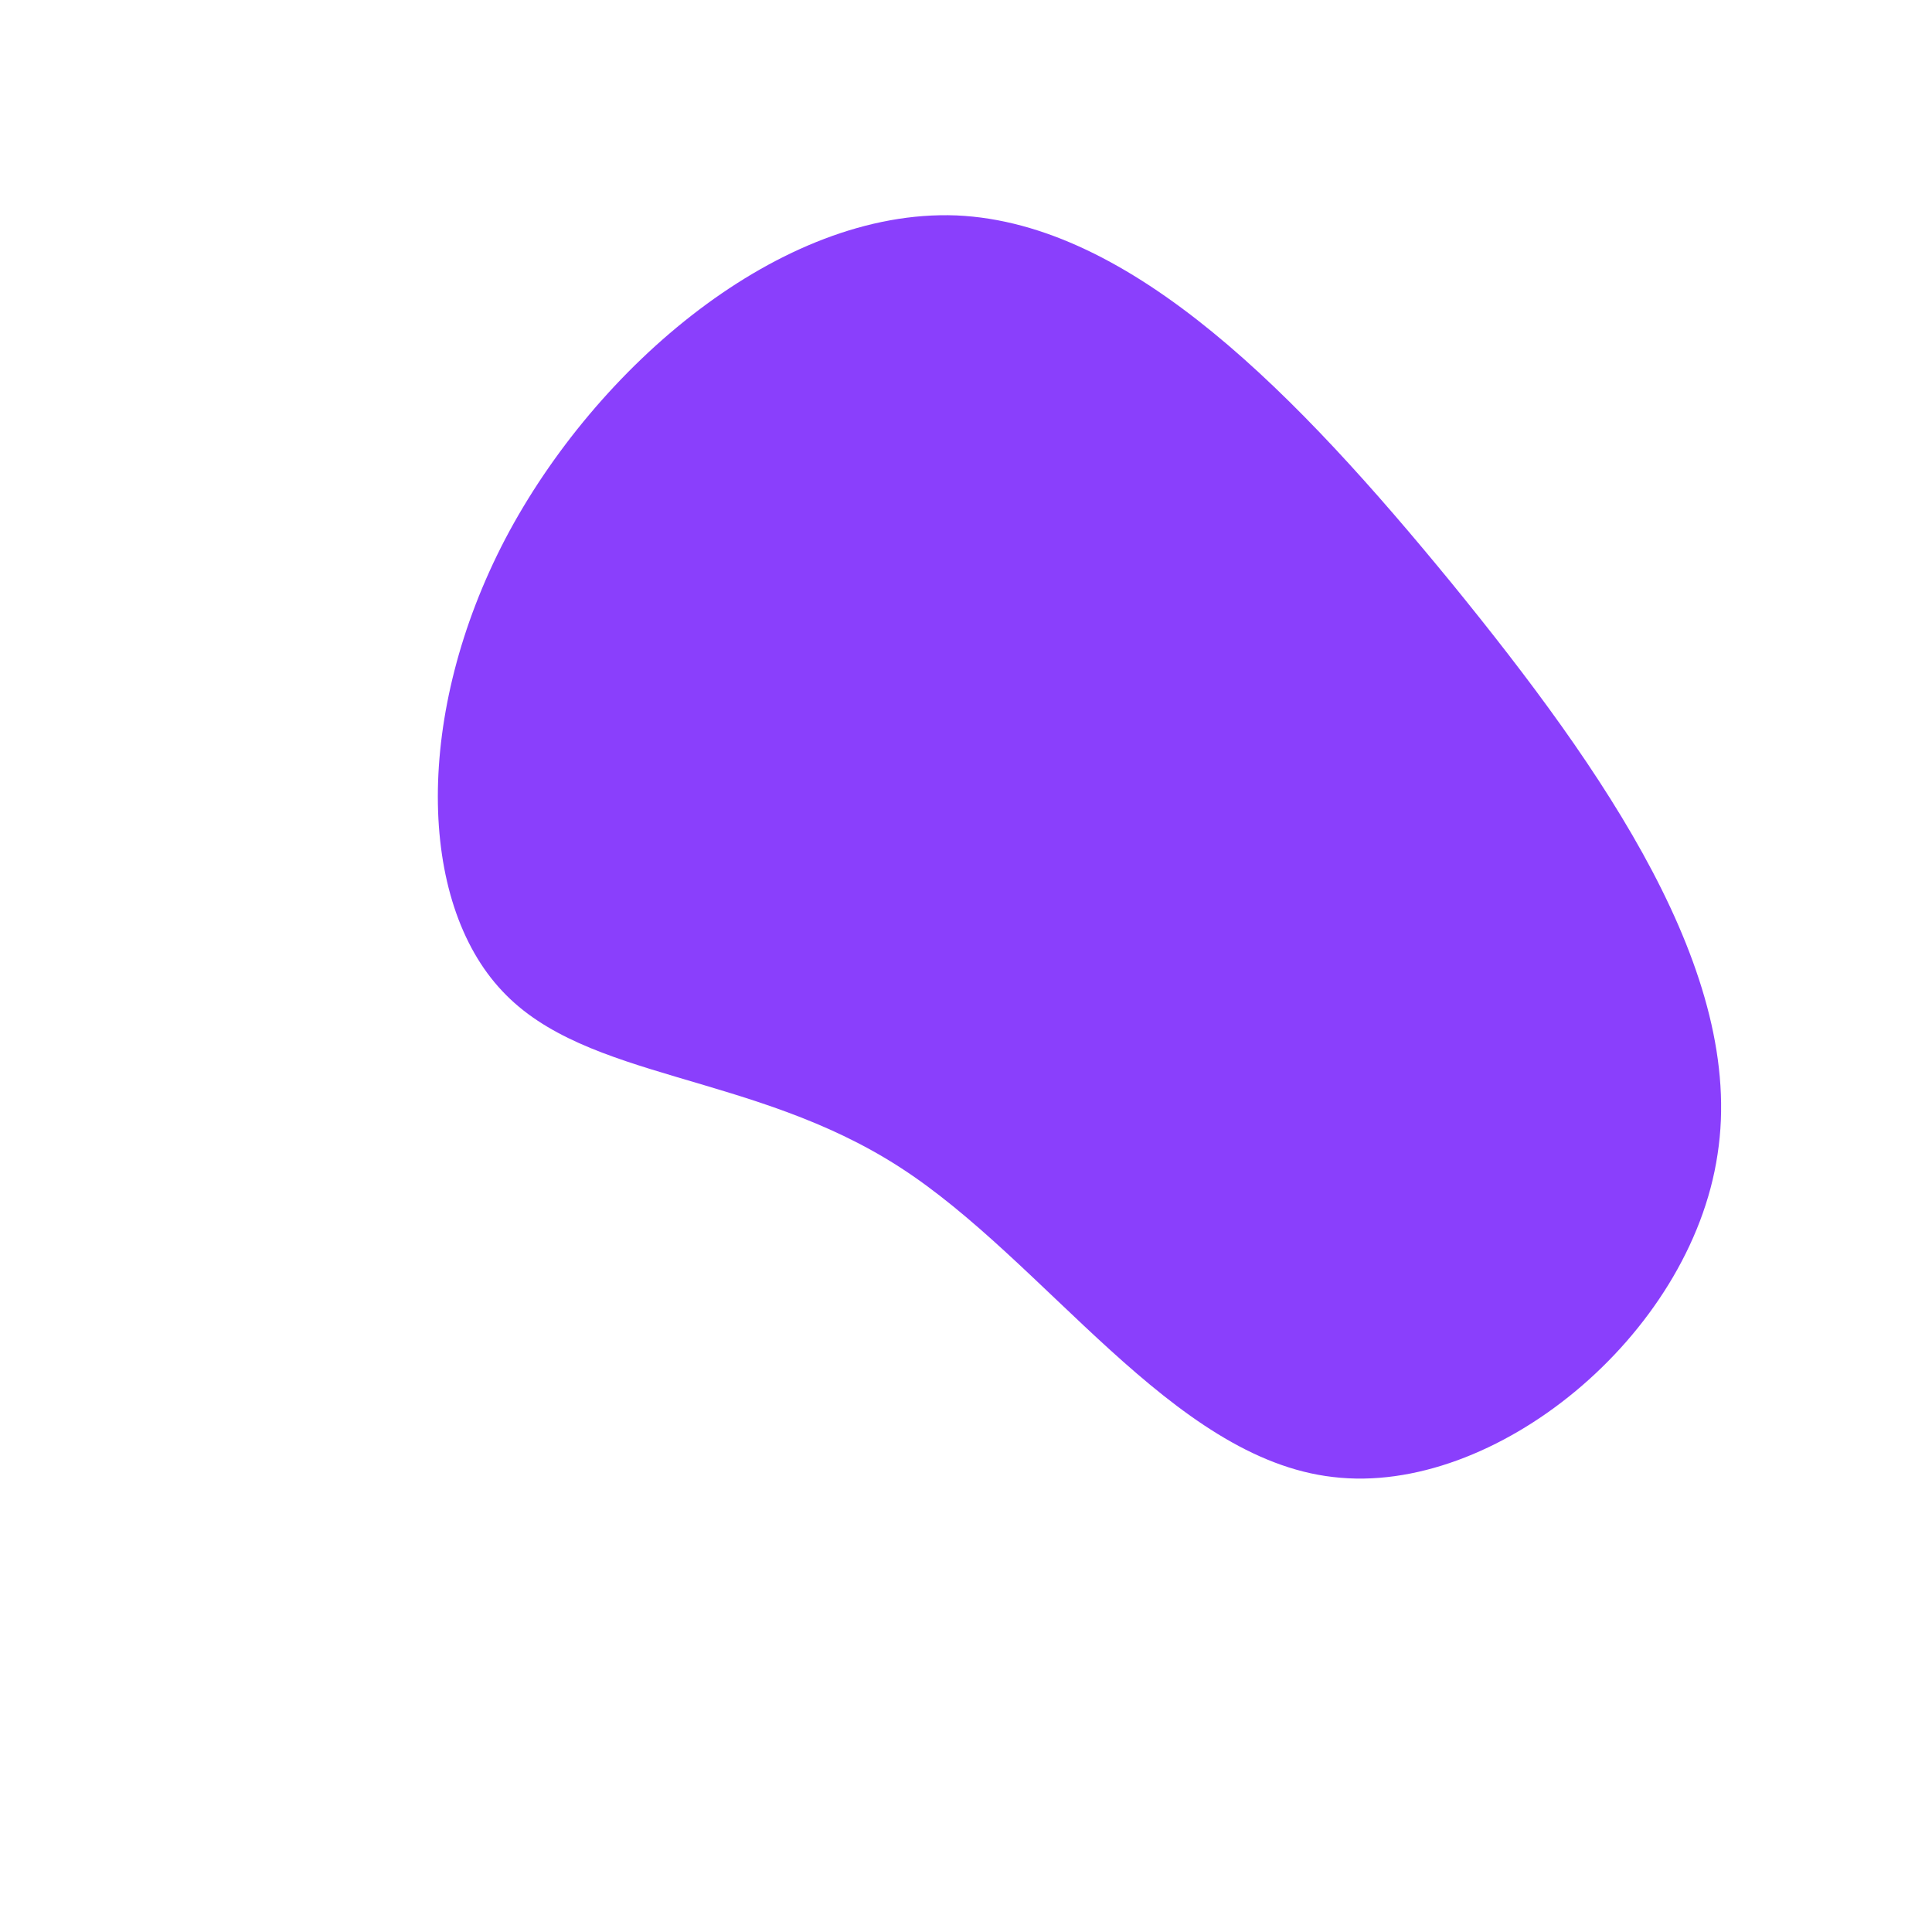 <?xml version="1.0" standalone="no"?>
<svg viewBox="0 0 200 200" xmlns="http://www.w3.org/2000/svg">
  <path fill="#8A3FFC" d="M50.3,-39.6C66.1,-20.2,80.7,0.8,77.8,19.5C75,38.3,54.7,54.9,38,52.9C21.3,51,8.2,30.5,-6.9,20.8C-22.1,11,-39.3,11.9,-48,2.6C-56.8,-6.7,-57.1,-26.2,-47.7,-44.2C-38.3,-62.1,-19.2,-78.4,-1,-77.7C17.2,-76.9,34.4,-59,50.3,-39.6Z" transform="translate(100 100)" />
</svg>
